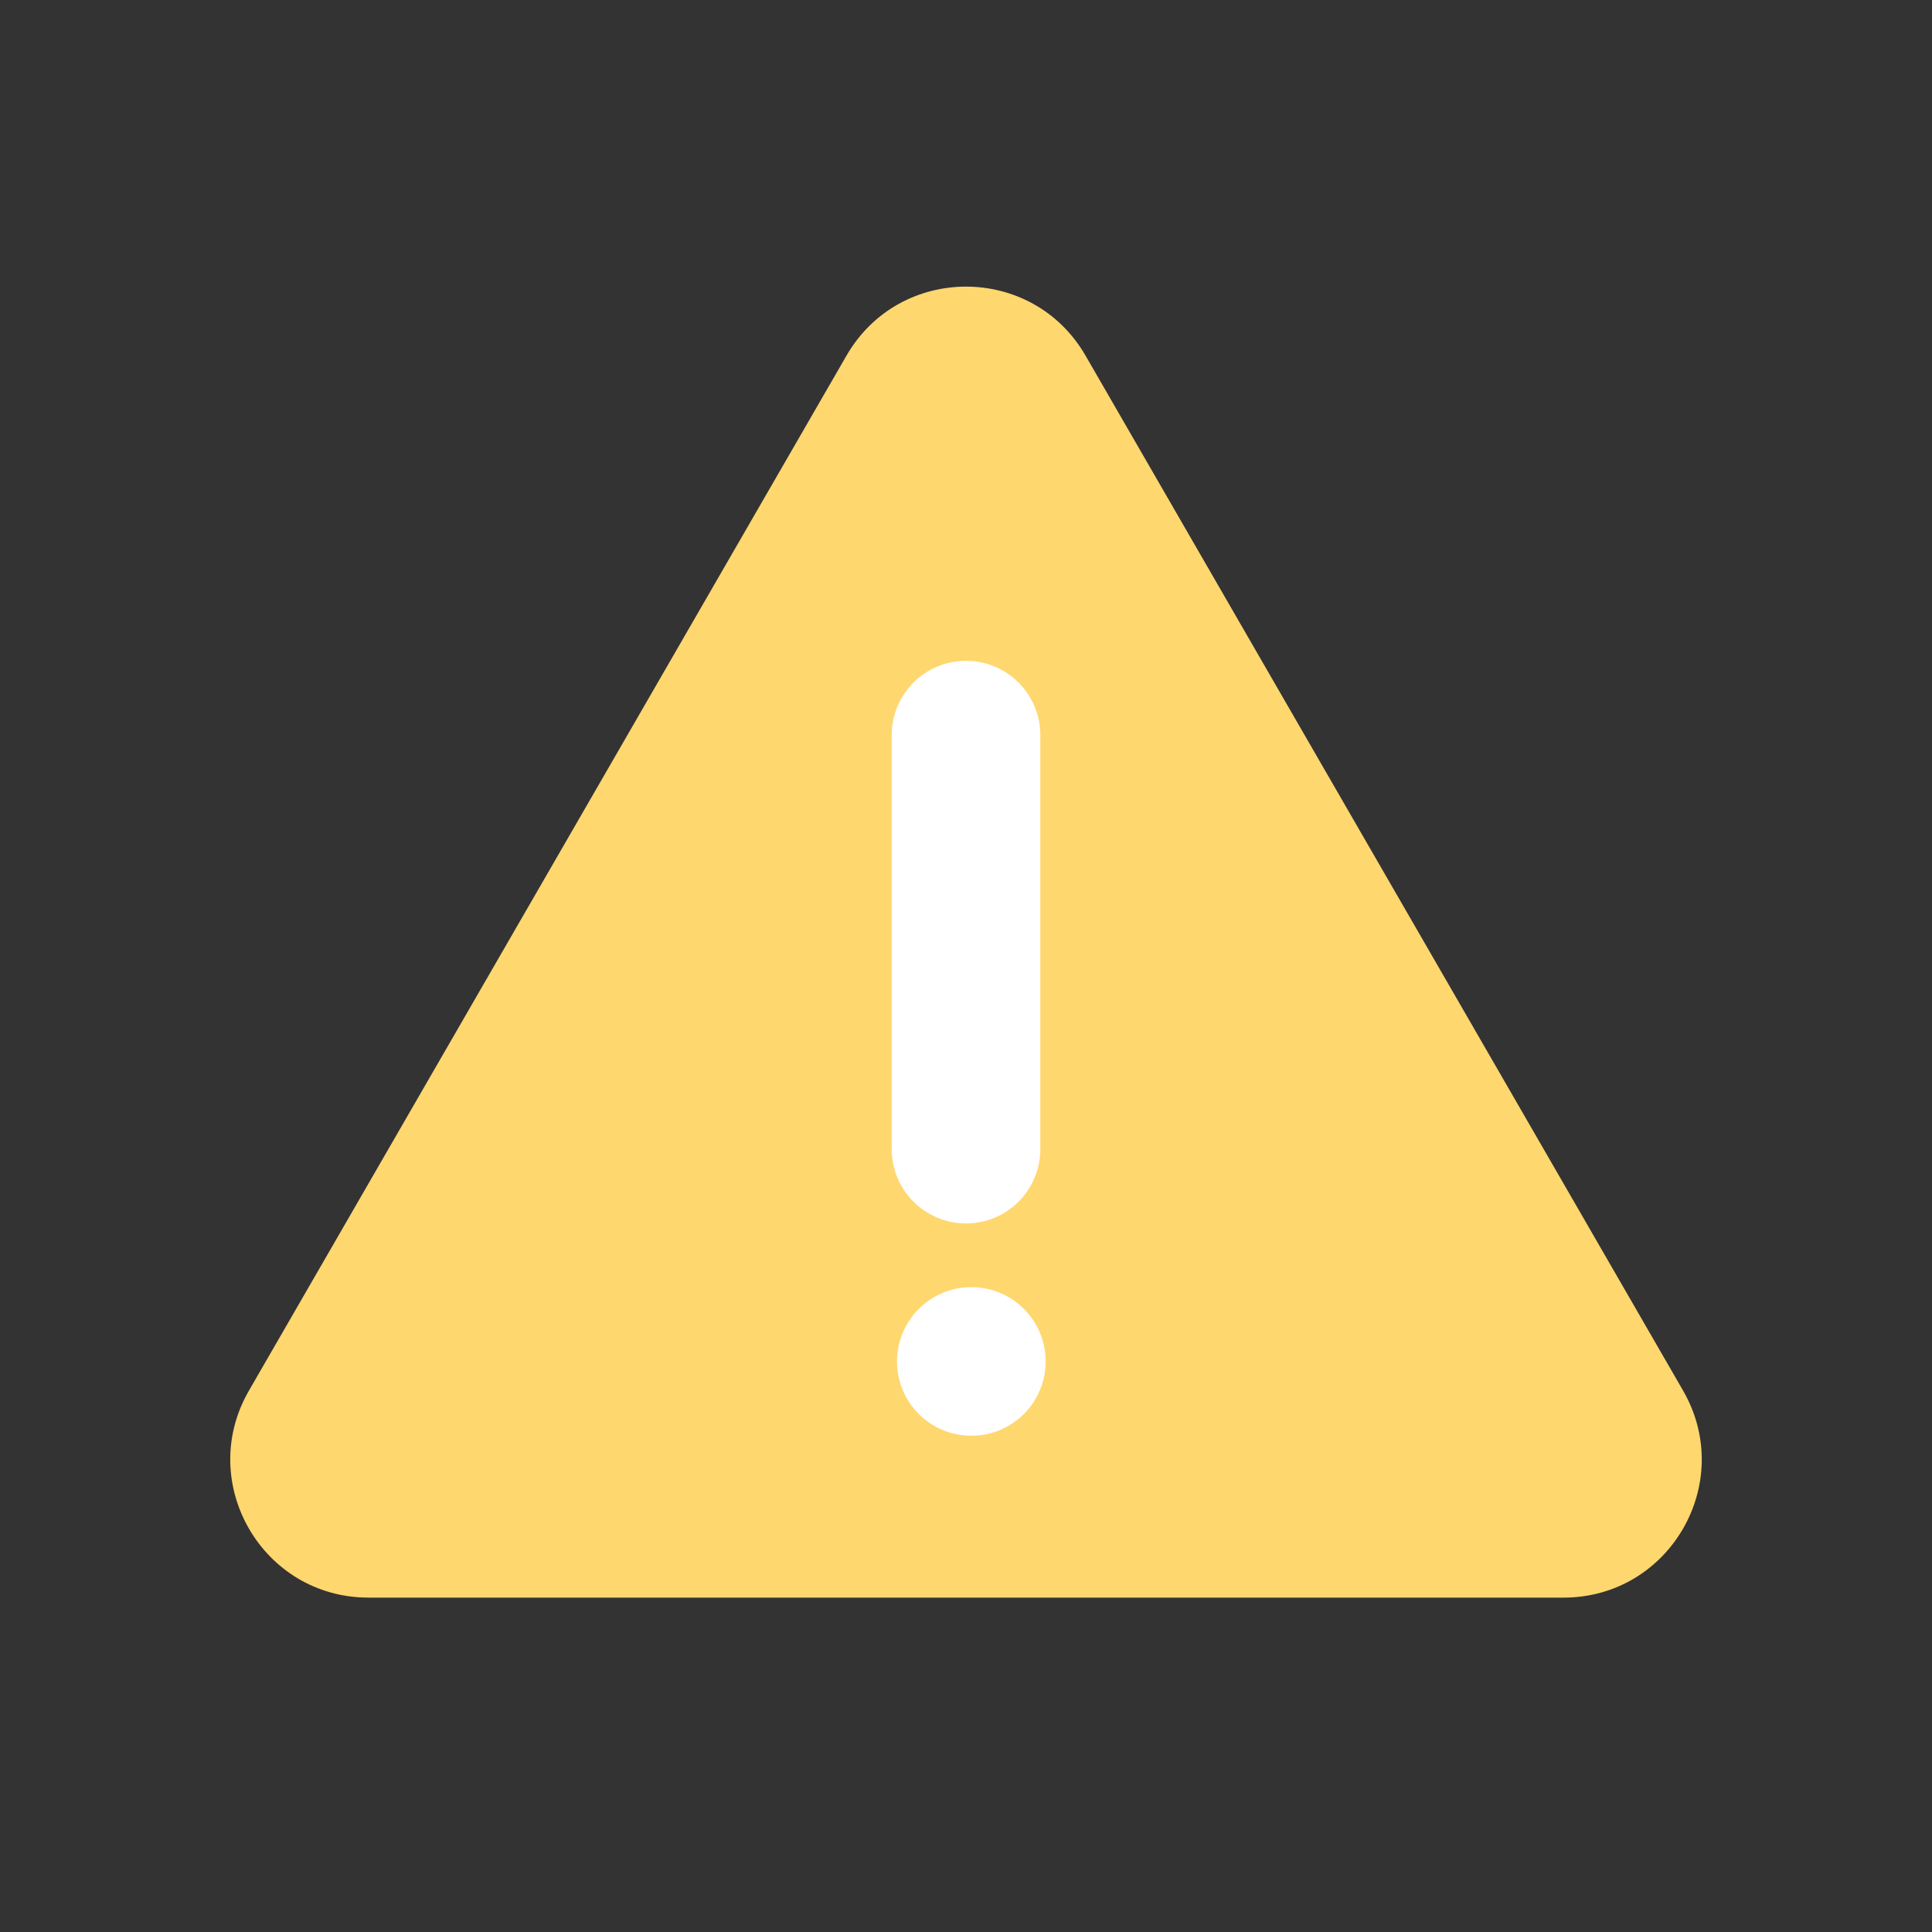 <svg fill="none" height="76" viewBox="0 0 76 76" width="76" xmlns="http://www.w3.org/2000/svg"><rect x="0" y="0" width="76" height="76" fill="#333333" stroke="none"/><path d="m33.299 13.989c2.09-3.619 7.313-3.619 9.403-0l23.506 40.714c2.089 3.619-.522 8.143-4.701 8.143h-47.013c-4.179 0-6.791-4.524-4.701-8.143z" fill="#ffd76f"/><path clip-rule="evenodd" d="m40.924 28.918c0-1.614-1.309-2.923-2.923-2.923s-2.923 1.309-2.923 2.923v16.286c0 1.614 1.309 2.923 2.923 2.923s2.923-1.309 2.923-2.923zm-2.714 27.561c1.614 0 2.923-1.309 2.923-2.923 0-1.614-1.309-2.923-2.923-2.923s-2.923 1.309-2.923 2.923c0 1.614 1.309 2.923 2.923 2.923z" fill="#fff" fill-rule="evenodd"/></svg>